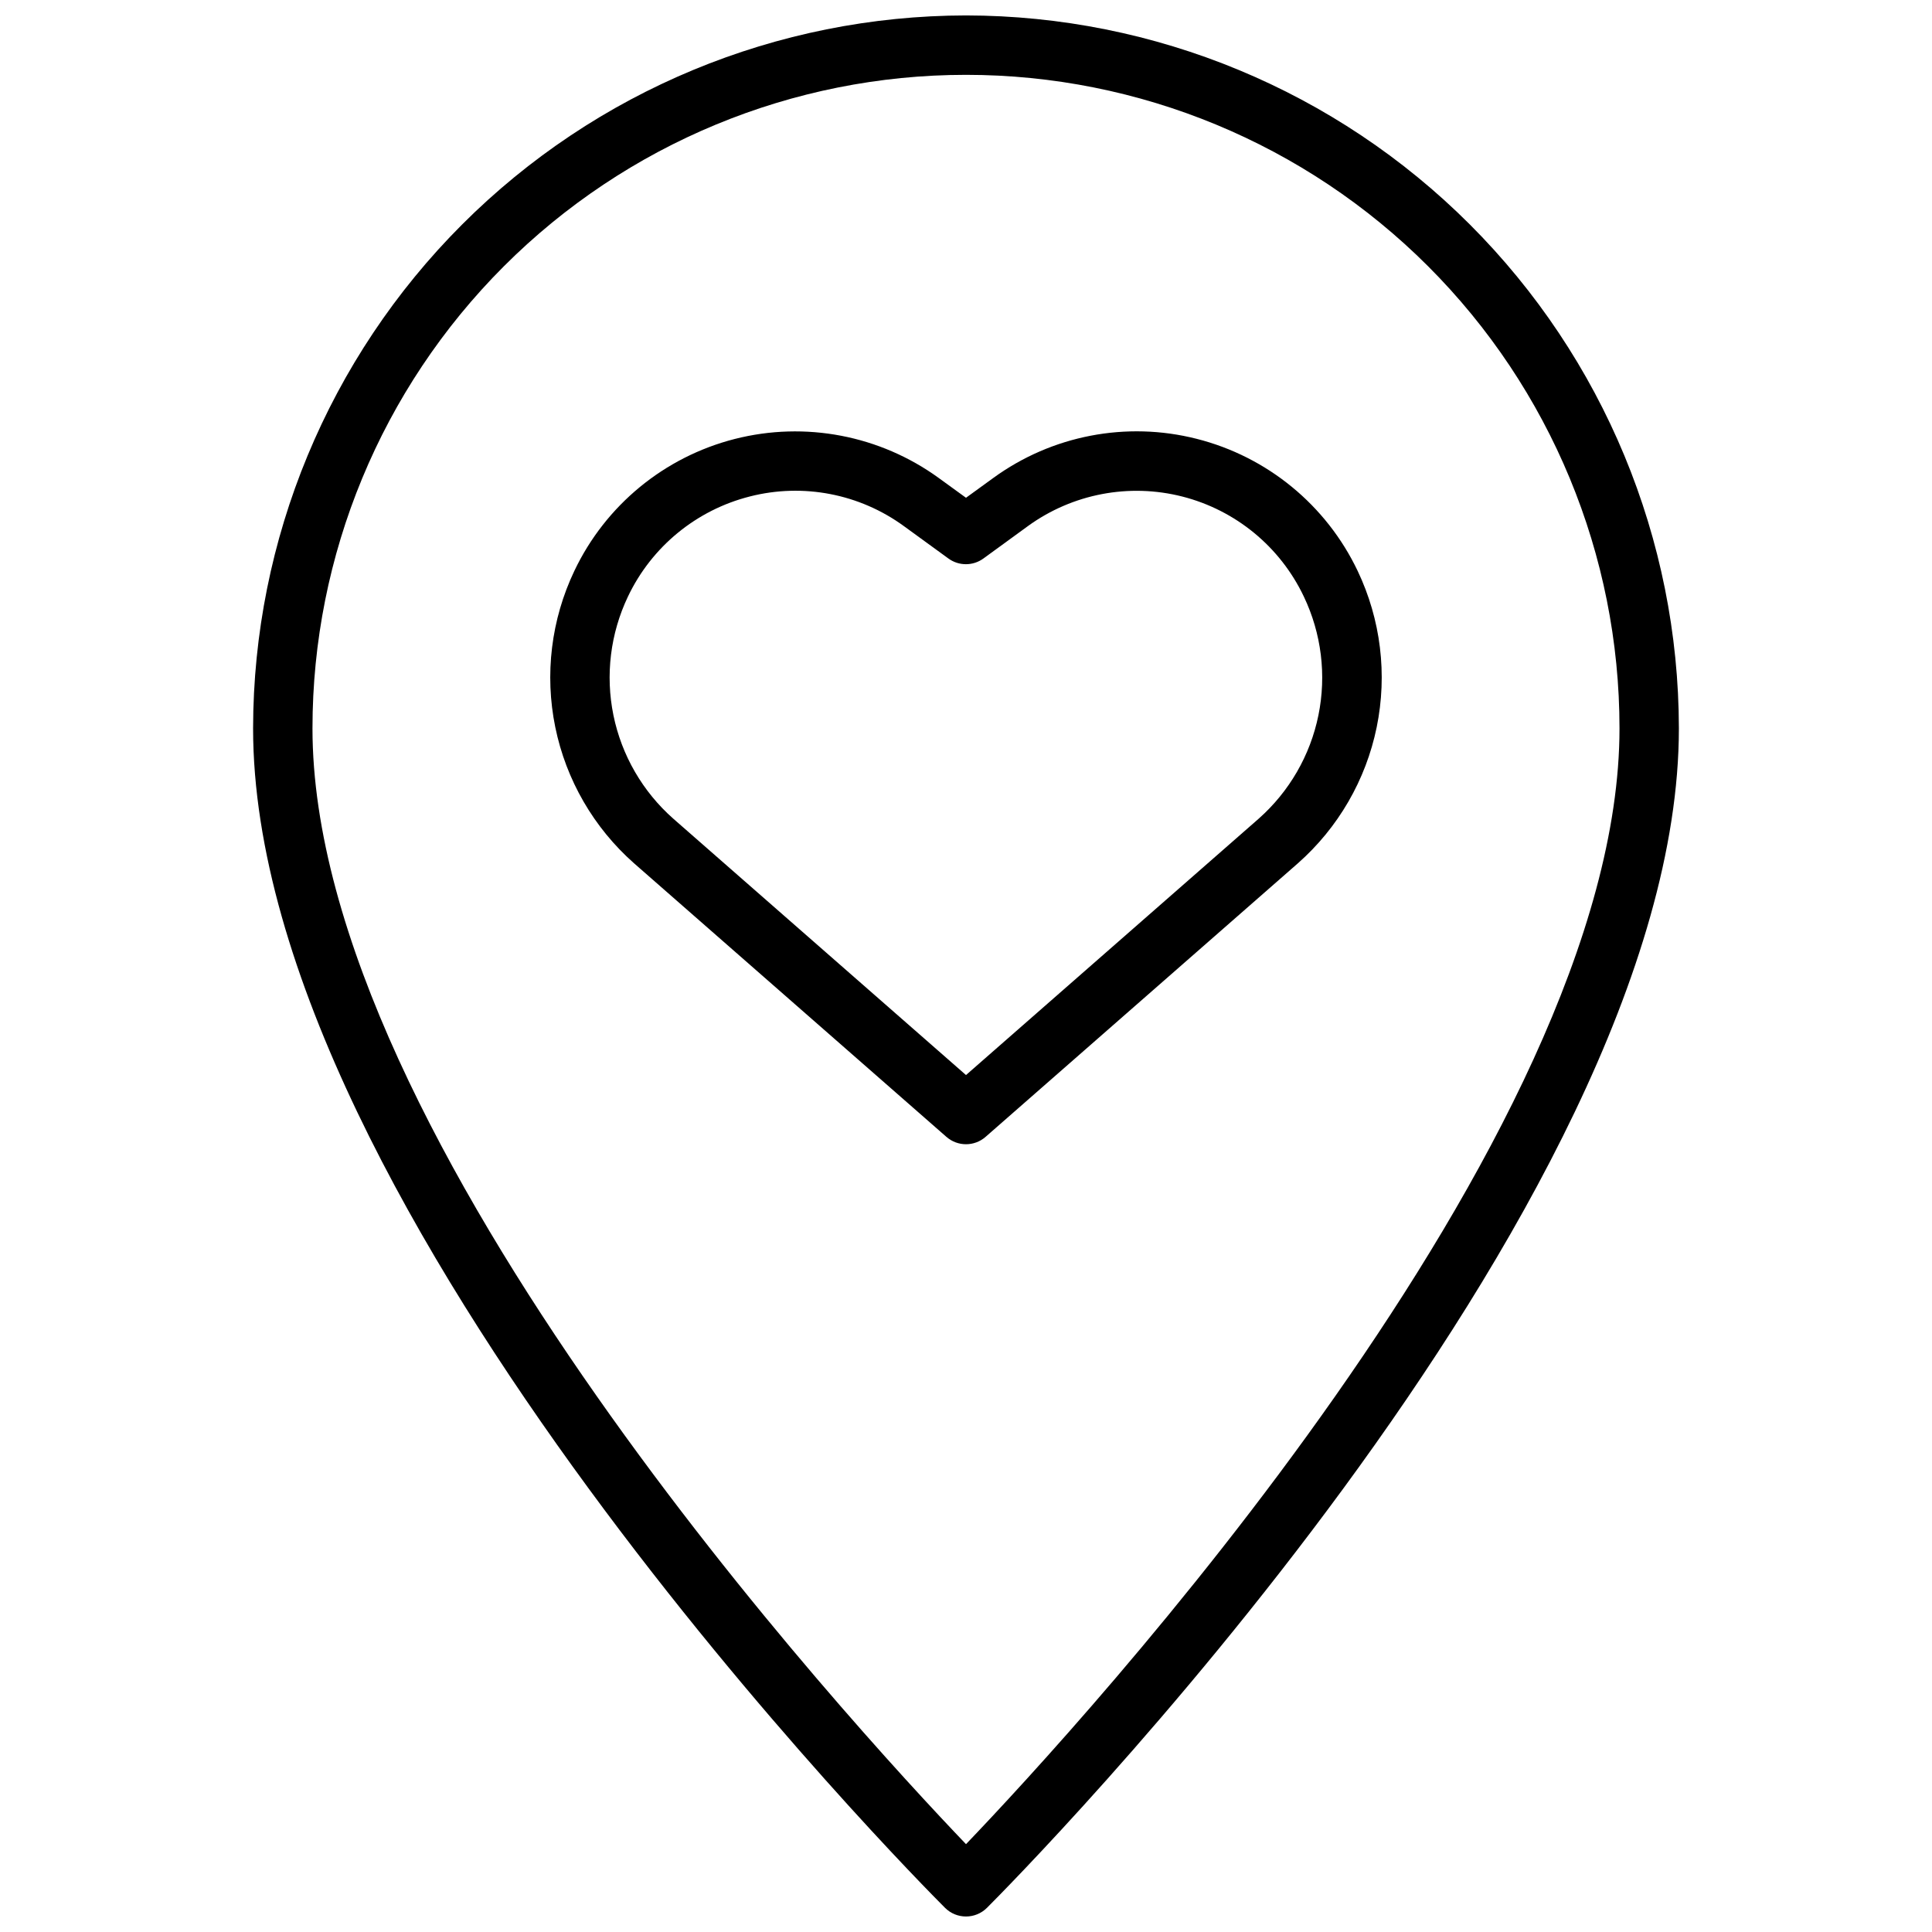<?xml version="1.0" encoding="UTF-8"?>
<!-- Uploaded to: ICON Repo, www.svgrepo.com, Generator: ICON Repo Mixer Tools -->
<svg width="800px" height="800px" version="1.1" viewBox="144 144 512 512" xmlns="http://www.w3.org/2000/svg">
 <defs>
  <clipPath id="a">
   <path d="m211 148.09h378v503.81h-378z"/>
  </clipPath>
 </defs>
 <g clip-path="url(#a)">
  <path d="m400 148.09c-50.09 0.059-98.113 19.98-133.53 55.398-35.418 35.422-55.34 83.441-55.398 133.53 0 127.75 175.88 305.09 183.36 312.57 3.074 3.07 8.055 3.07 11.129 0 7.488-7.488 183.36-184.83 183.36-312.57-0.059-50.09-19.98-98.109-55.398-133.53-35.418-35.418-83.441-55.34-133.53-55.398zm0 484.63c-30.246-31.598-173.19-186.75-173.19-295.7 0-45.934 18.246-89.984 50.727-122.46 32.477-32.48 76.527-50.727 122.46-50.727 45.93 0 89.98 18.246 122.46 50.727 32.48 32.477 50.727 76.527 50.727 122.46 0 108.96-142.94 264.11-173.18 295.7zm61.117-372.43c-18.621-4.723-38.379-0.914-53.906 10.391l-7.211 5.234-7.203-5.227c-15.59-11.316-35.402-15.113-54.07-10.359-18.668 4.758-34.25 17.57-42.52 34.969-6.141 12.891-7.914 27.426-5.051 41.414 2.863 13.988 10.203 26.66 20.91 36.102l82.742 72.469h0.004c2.969 2.602 7.406 2.602 10.375 0l82.742-72.477c10.707-9.441 18.047-22.113 20.91-36.098 2.859-13.984 1.09-28.523-5.047-41.41-8.309-17.438-23.949-30.27-42.676-35.008zm16.438 100.68-77.555 67.93-77.555-67.926-0.004-0.004c-8.129-7.172-13.703-16.801-15.875-27.422-2.168-10.625-0.82-21.664 3.848-31.453 6.289-13.223 18.145-22.949 32.34-26.535 14.09-3.586 29.047-0.699 40.793 7.871l11.809 8.59c2.754 1.996 6.484 1.996 9.242 0l11.809-8.598h-0.004c11.809-8.566 26.812-11.434 40.945-7.828 14.133 3.609 25.926 13.324 32.18 26.5 4.672 9.781 6.031 20.82 3.871 31.441-2.16 10.625-7.723 20.254-15.844 27.434z"/>
 </g>
</svg>